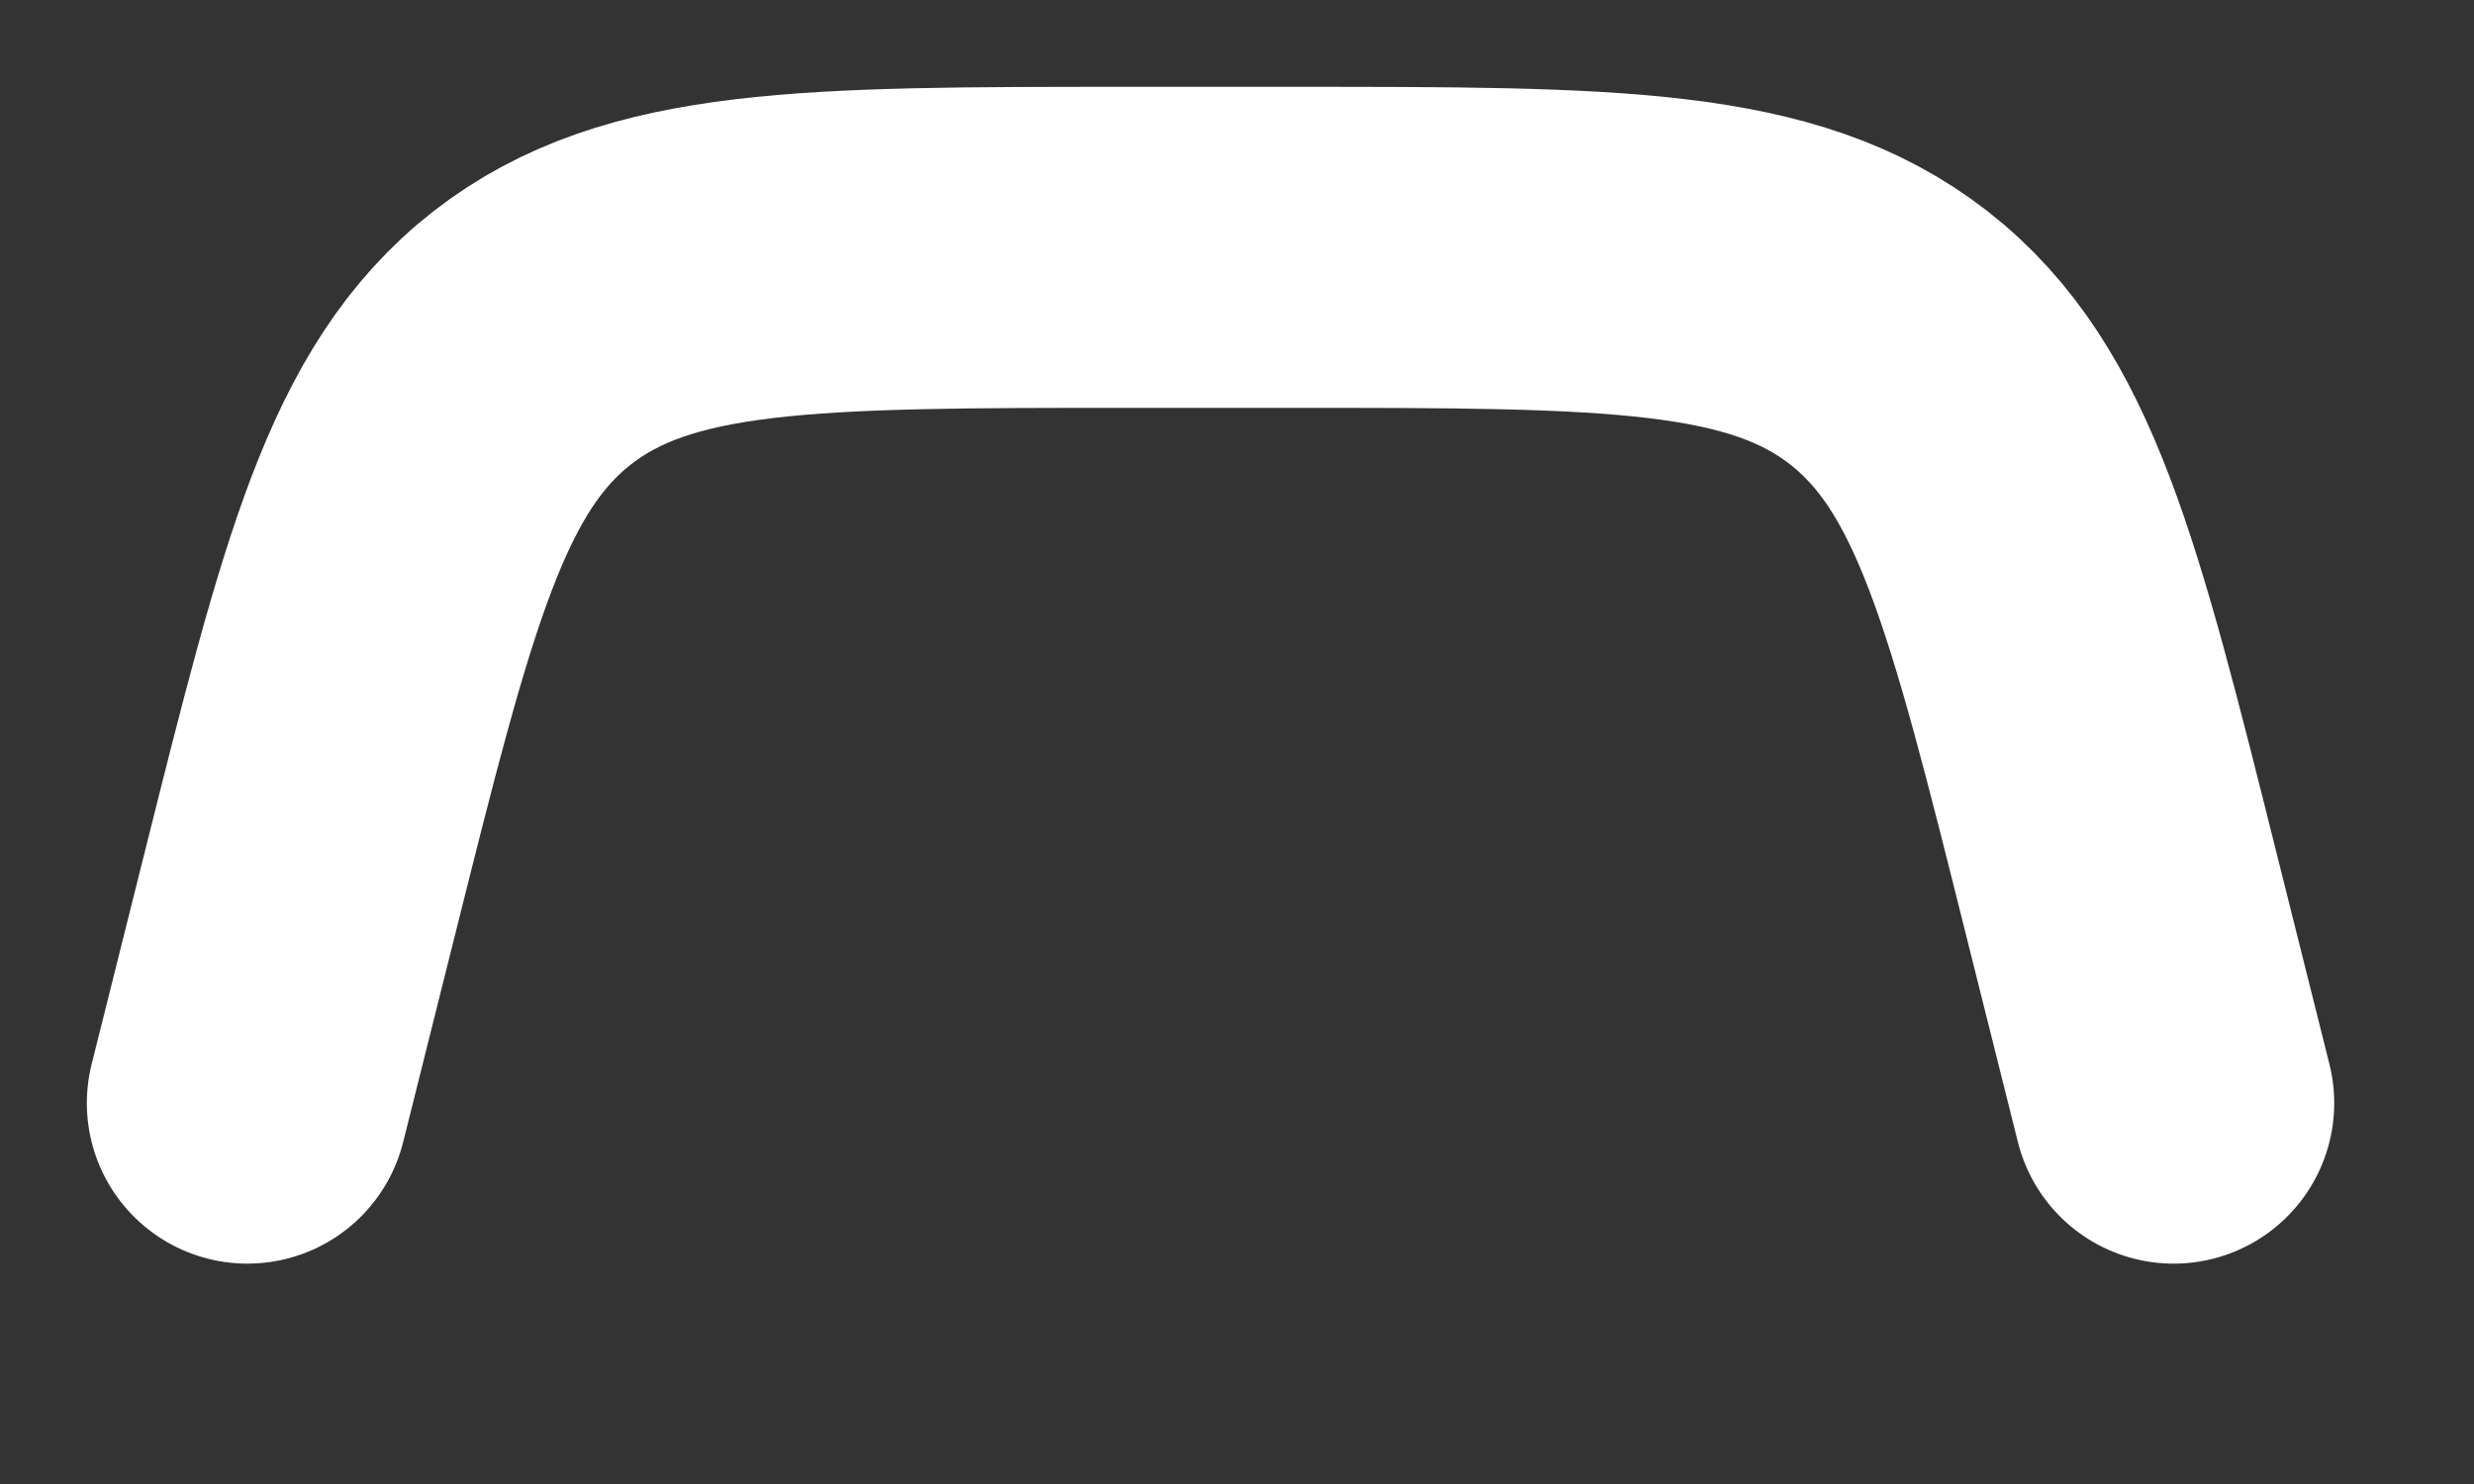 <?xml version="1.0" encoding="utf-8"?>
<svg xmlns="http://www.w3.org/2000/svg" fill="none" height="100%" overflow="visible" preserveAspectRatio="none" style="display: block;" viewBox="0 0 10 6" width="100%">
<rect x="0" y="0" width="10" height="6" fill="#333333" stroke="none"/>
<path d="M1 4.46L1.21 3.621C1.525 2.362 1.682 1.733 2.151 1.366C2.621 1 3.269 1 4.567 1H5.219C6.517 1 7.165 1 7.635 1.366C8.104 1.733 8.261 2.362 8.576 3.621L8.786 4.46" id="Vector" stroke="white" stroke-linecap="round" stroke-width="1.298"/>
</svg>